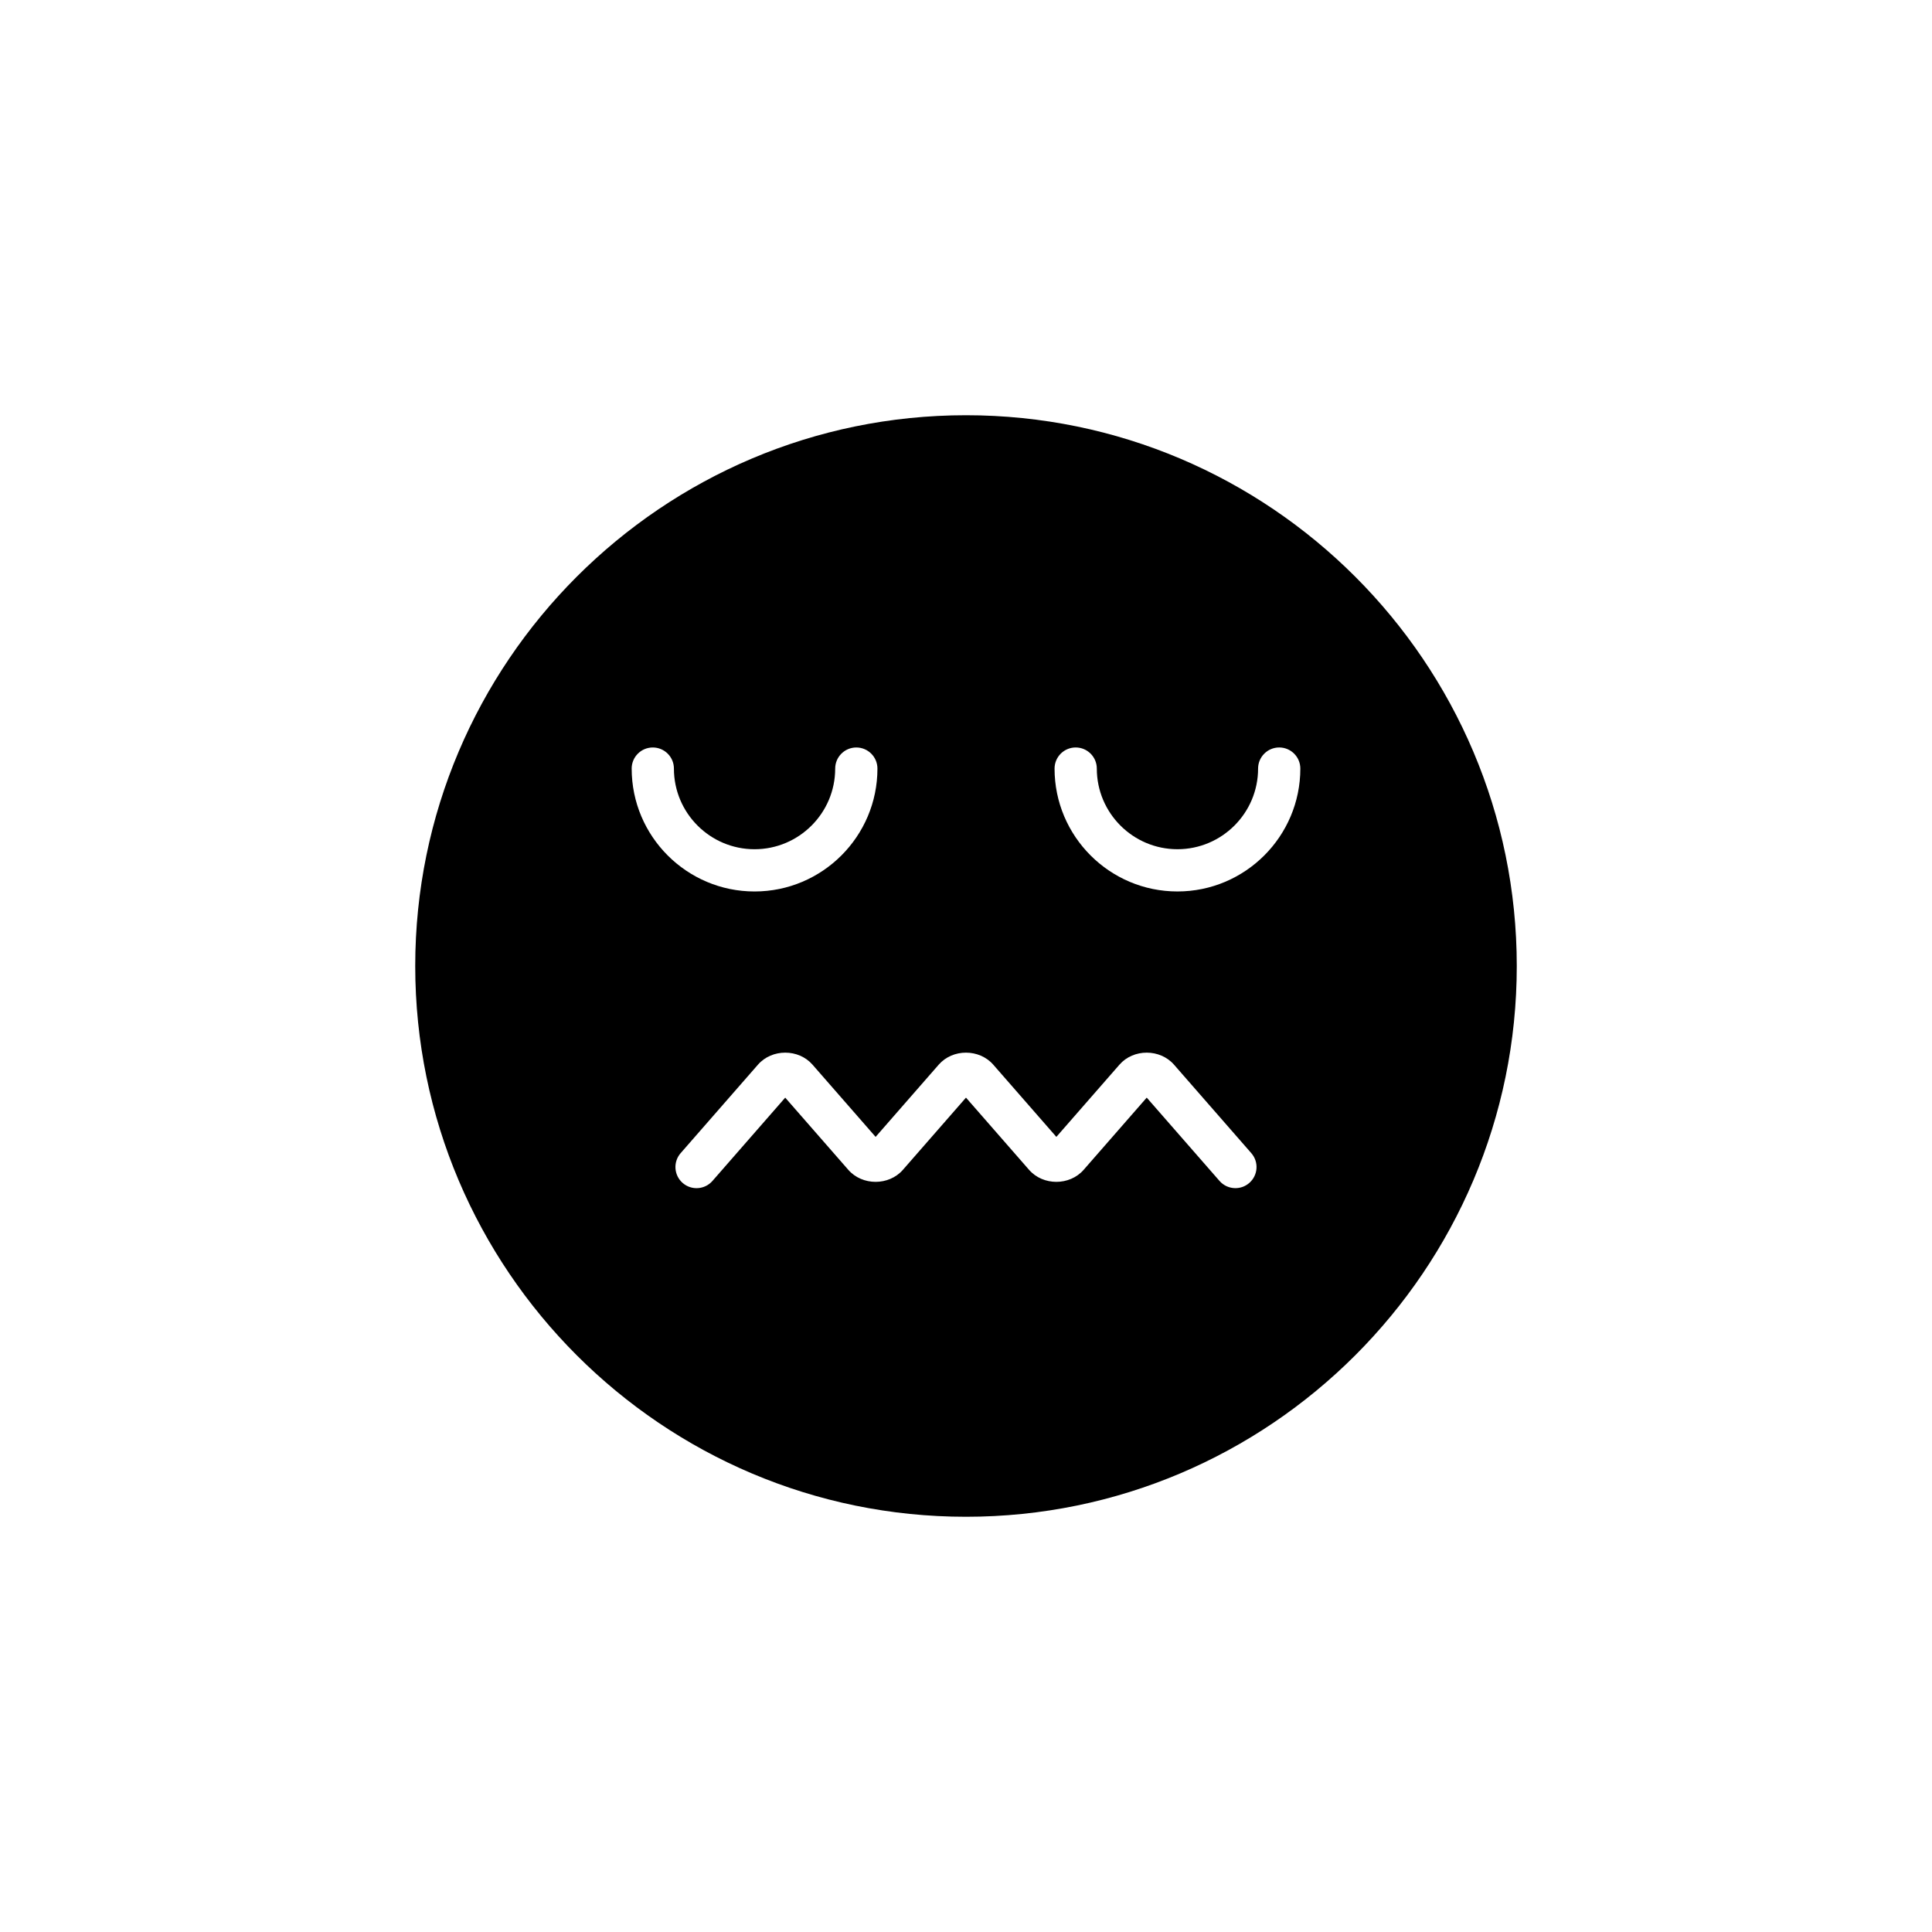 <?xml version="1.0" encoding="UTF-8"?>
<!-- Uploaded to: SVG Repo, www.svgrepo.com, Generator: SVG Repo Mixer Tools -->
<svg fill="#000000" width="800px" height="800px" version="1.1" viewBox="144 144 512 512" xmlns="http://www.w3.org/2000/svg">
 <path d="m400 254.04c-80.484 0-145.96 65.477-145.96 145.96 0 80.48 65.477 145.96 145.96 145.96s145.96-65.477 145.96-145.96c-0.004-80.484-65.48-145.96-145.96-145.96zm-88.602 93.648c0-3.09 2.508-5.598 5.598-5.598s5.598 2.508 5.598 5.598c0 11.781 9.586 21.367 21.367 21.367 11.785 0 21.371-9.586 21.371-21.367 0-3.09 2.508-5.598 5.598-5.598 3.09 0 5.598 2.508 5.598 5.598 0 17.957-14.609 32.562-32.566 32.562-17.953 0-32.562-14.605-32.562-32.562zm163.68 109.8c-1.062 0.93-2.371 1.383-3.68 1.383-1.562 0-3.109-0.648-4.219-1.918l-19.285-22.07-16.723 19.141c-3.703 4.238-10.742 4.242-14.449 0.004l-16.727-19.145-16.723 19.141c-3.703 4.238-10.742 4.242-14.453 0.004l-16.727-19.141-19.285 22.074c-2.031 2.324-5.562 2.574-7.898 0.531-2.324-2.035-2.562-5.57-0.531-7.898l20.492-23.453c3.703-4.238 10.75-4.238 14.453 0.004l16.723 19.141 16.723-19.141c3.703-4.246 10.746-4.238 14.453 0l16.723 19.141 16.723-19.141c3.699-4.246 10.746-4.238 14.453 0l20.488 23.453c2.035 2.32 1.797 5.856-0.531 7.891zm-19.047-77.242c-17.957 0-32.562-14.605-32.562-32.562 0-3.09 2.508-5.598 5.598-5.598 3.09 0 5.598 2.508 5.598 5.598 0 11.781 9.586 21.367 21.367 21.367 11.785 0 21.371-9.586 21.371-21.367 0-3.09 2.508-5.598 5.598-5.598s5.598 2.508 5.598 5.598c-0.004 17.957-14.613 32.562-32.566 32.562z"/>
</svg>